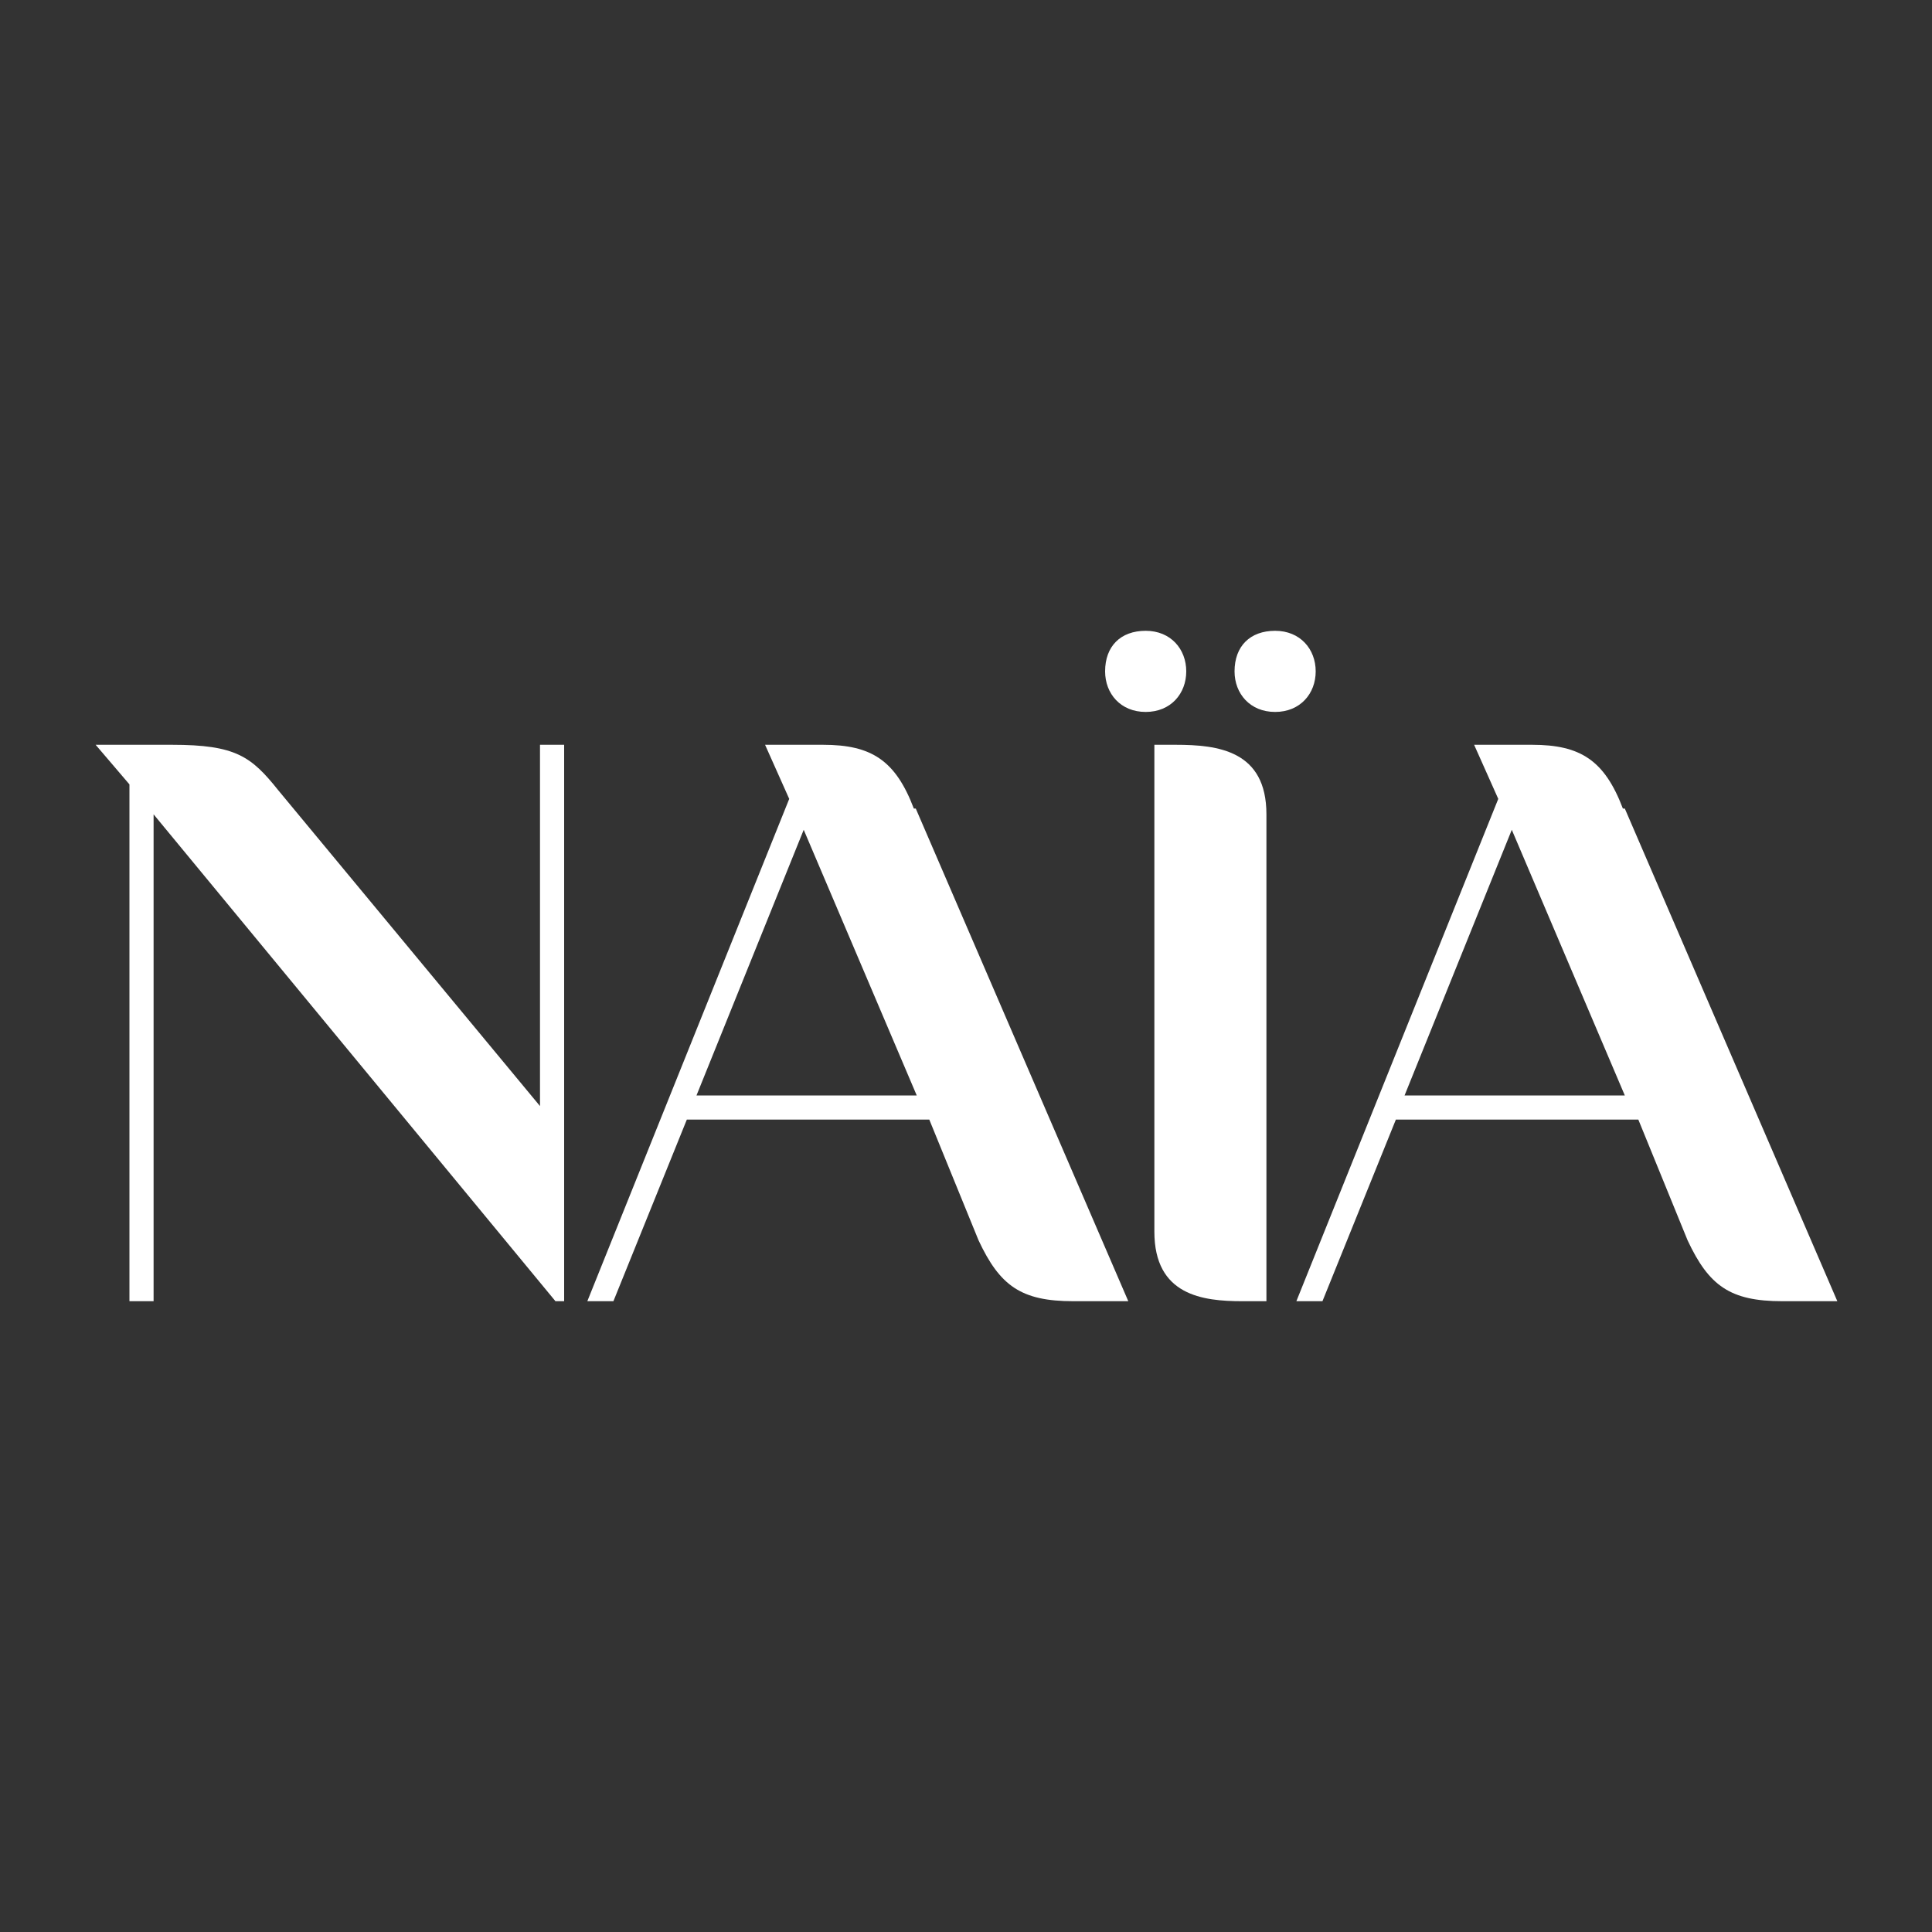 <?xml version="1.0" encoding="UTF-8"?>
<svg id="Calque_1" xmlns="http://www.w3.org/2000/svg" version="1.1" viewBox="0 0 200 200">
  <rect x="0" y="0" width="200" height="200" fill="#333333" stroke="none"/>
  <!-- Generator: Adobe Illustrator 30.0.0, SVG Export Plug-In . SVG Version: 2.1.1 Build 123)  -->
  <defs>
    <style>
      .st0 {
        fill: #fff;
      }
    </style>
  </defs>
  <path class="st0" d="M114.4,69.5c0,2.3,1.6,4.2,4.2,4.2s4.2-1.9,4.2-4.2-1.6-4.2-4.2-4.2-4.2,1.6-4.2,4.2M127.8,69.5c0,2.3,1.6,4.2,4.2,4.2s4.2-1.9,4.2-4.2-1.6-4.2-4.2-4.2-4.2,1.6-4.2,4.2"/>
  <path class="st0" d="M131.1,84.3c0-6.6-5-7.2-9.4-7.2h-2.2v50.4c0,6.6,5,7.2,9.1,7.2h2.5v-50.4Z"/>
  <path class="st0" d="M57.5,77.1h-1.6v37.4l-27.1-32.7c-2.8-3.5-4.4-4.7-11-4.7h-7.9l3.5,4.1v53.5h2.5v-50.4l41.6,50.4h.9v-57.6h-.9Z"/>
  <path class="st0" d="M94.6,83.7c-1.9-5-4.4-6.6-9.4-6.6h-6l2.5,5.6-20.9,52h2.7s7.6-18.8,7.6-18.8h25.1l5.1,12.5c2.2,4.7,4.4,6.3,9.8,6.3h5.7l-22-51ZM94.9,113.4h-22.8l11.1-27.5,11.7,27.5Z"/>
  <path class="st0" d="M168,83.7c-1.9-5-4.4-6.6-9.4-6.6h-6l2.5,5.6-20.9,52h2.7s7.6-18.8,7.6-18.8h25.1l5.1,12.5c2.2,4.7,4.4,6.3,9.8,6.3h5.7l-22-51ZM168.2,113.4h-22.8l11.1-27.5,11.7,27.5Z"/>
</svg>